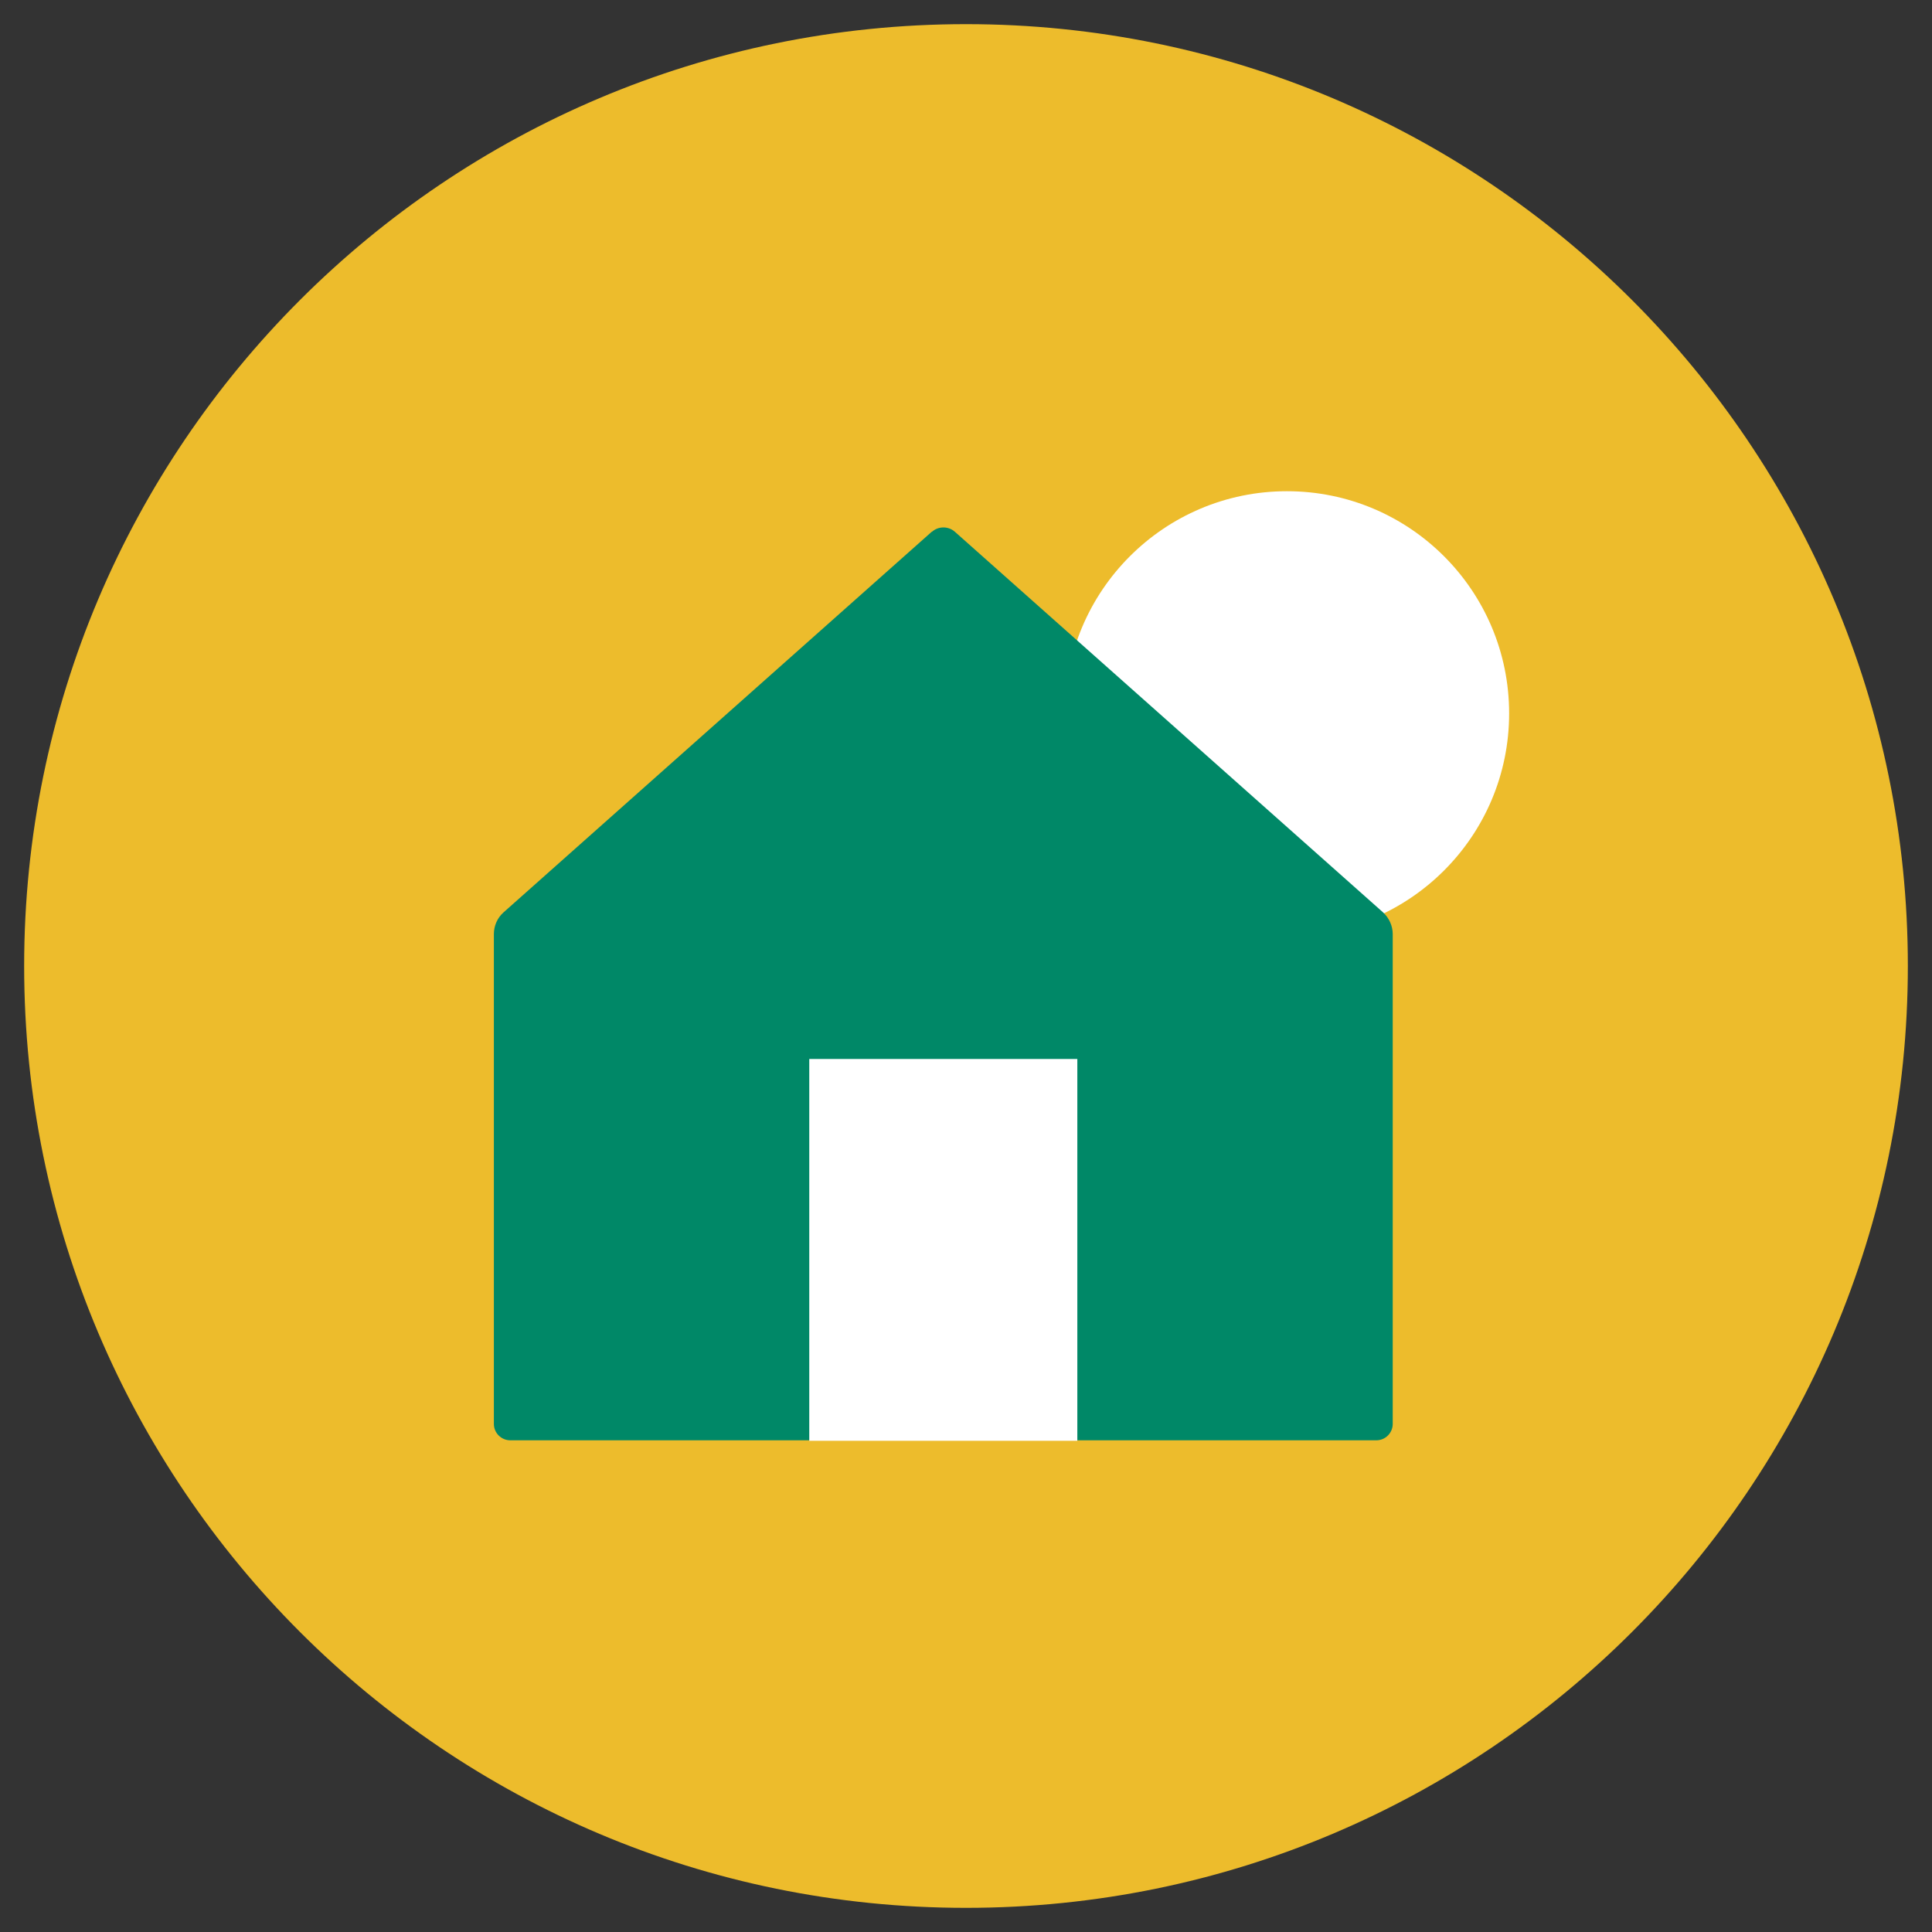 <svg width="80" height="80" viewBox="0 0 80 80" fill="none" xmlns="http://www.w3.org/2000/svg">
<rect x="0" y="0" width="80" height="80" fill="#333333" stroke="none"/>
<path d="M40 79C61.539 79 79 61.539 79 40C79 18.461 61.539 1 40 1C18.461 1 1 18.461 1 40C1 61.539 18.461 79 40 79Z" fill="#EDBC2C"/>
<path d="M53.29 38.74C58.371 38.74 62.49 34.621 62.49 29.54C62.49 24.459 58.371 20.34 53.29 20.34C48.209 20.34 44.09 24.459 44.09 29.54C44.09 34.621 48.209 38.74 53.29 38.74Z" fill="white"/>
<path d="M38.58 22.02L20.85 37.78C20.59 38.01 20.45 38.34 20.45 38.68V58.96C20.45 59.34 20.76 59.64 21.13 59.64H56.99C57.37 59.64 57.67 59.33 57.67 58.96V38.68C57.67 38.34 57.52 38.01 57.27 37.78L39.54 22.02C39.27 21.78 38.86 21.78 38.59 22.02H38.58Z" fill="#008867"/>
<path d="M44.61 43.85H33.51V59.66H44.61V43.85Z" fill="white"/>
</svg>

